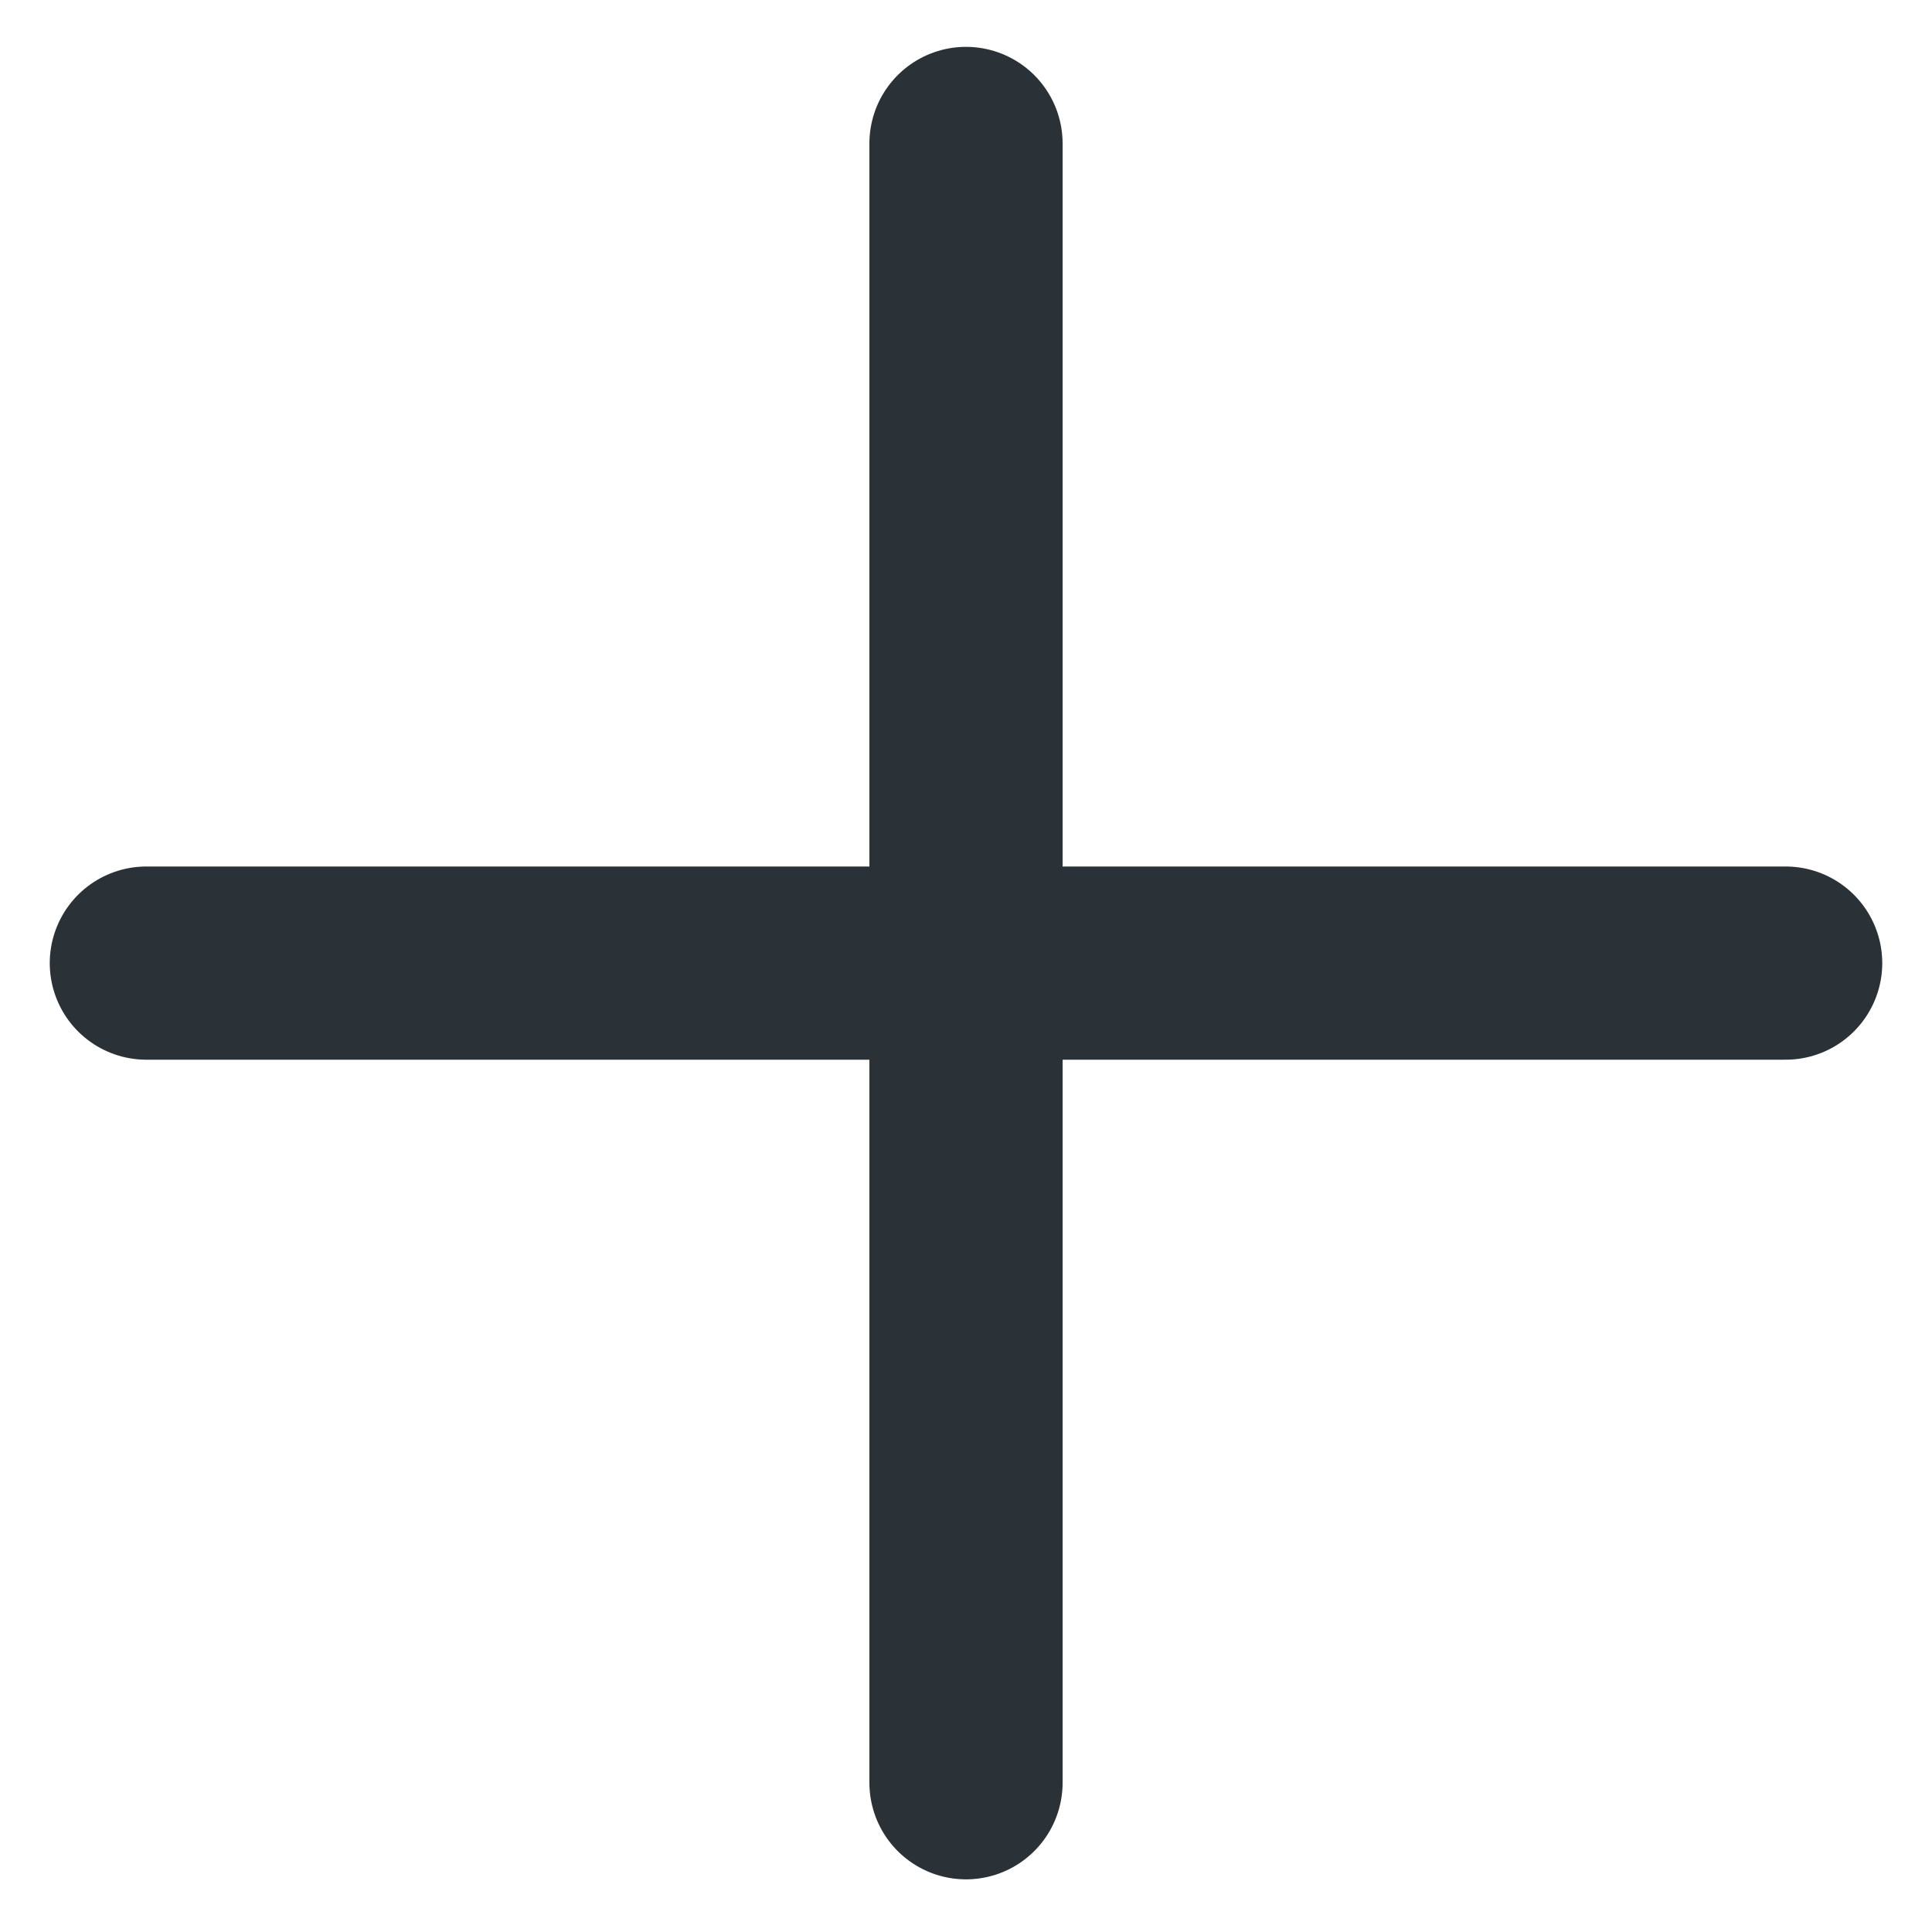 <svg width="20" height="20" xmlns="http://www.w3.org/2000/svg"><path d="M1.515 9.97h16.97M10 1.485v16.97" stroke="#2A3237" stroke-width="2" fill="none" stroke-linecap="round" stroke-linejoin="round"/></svg>